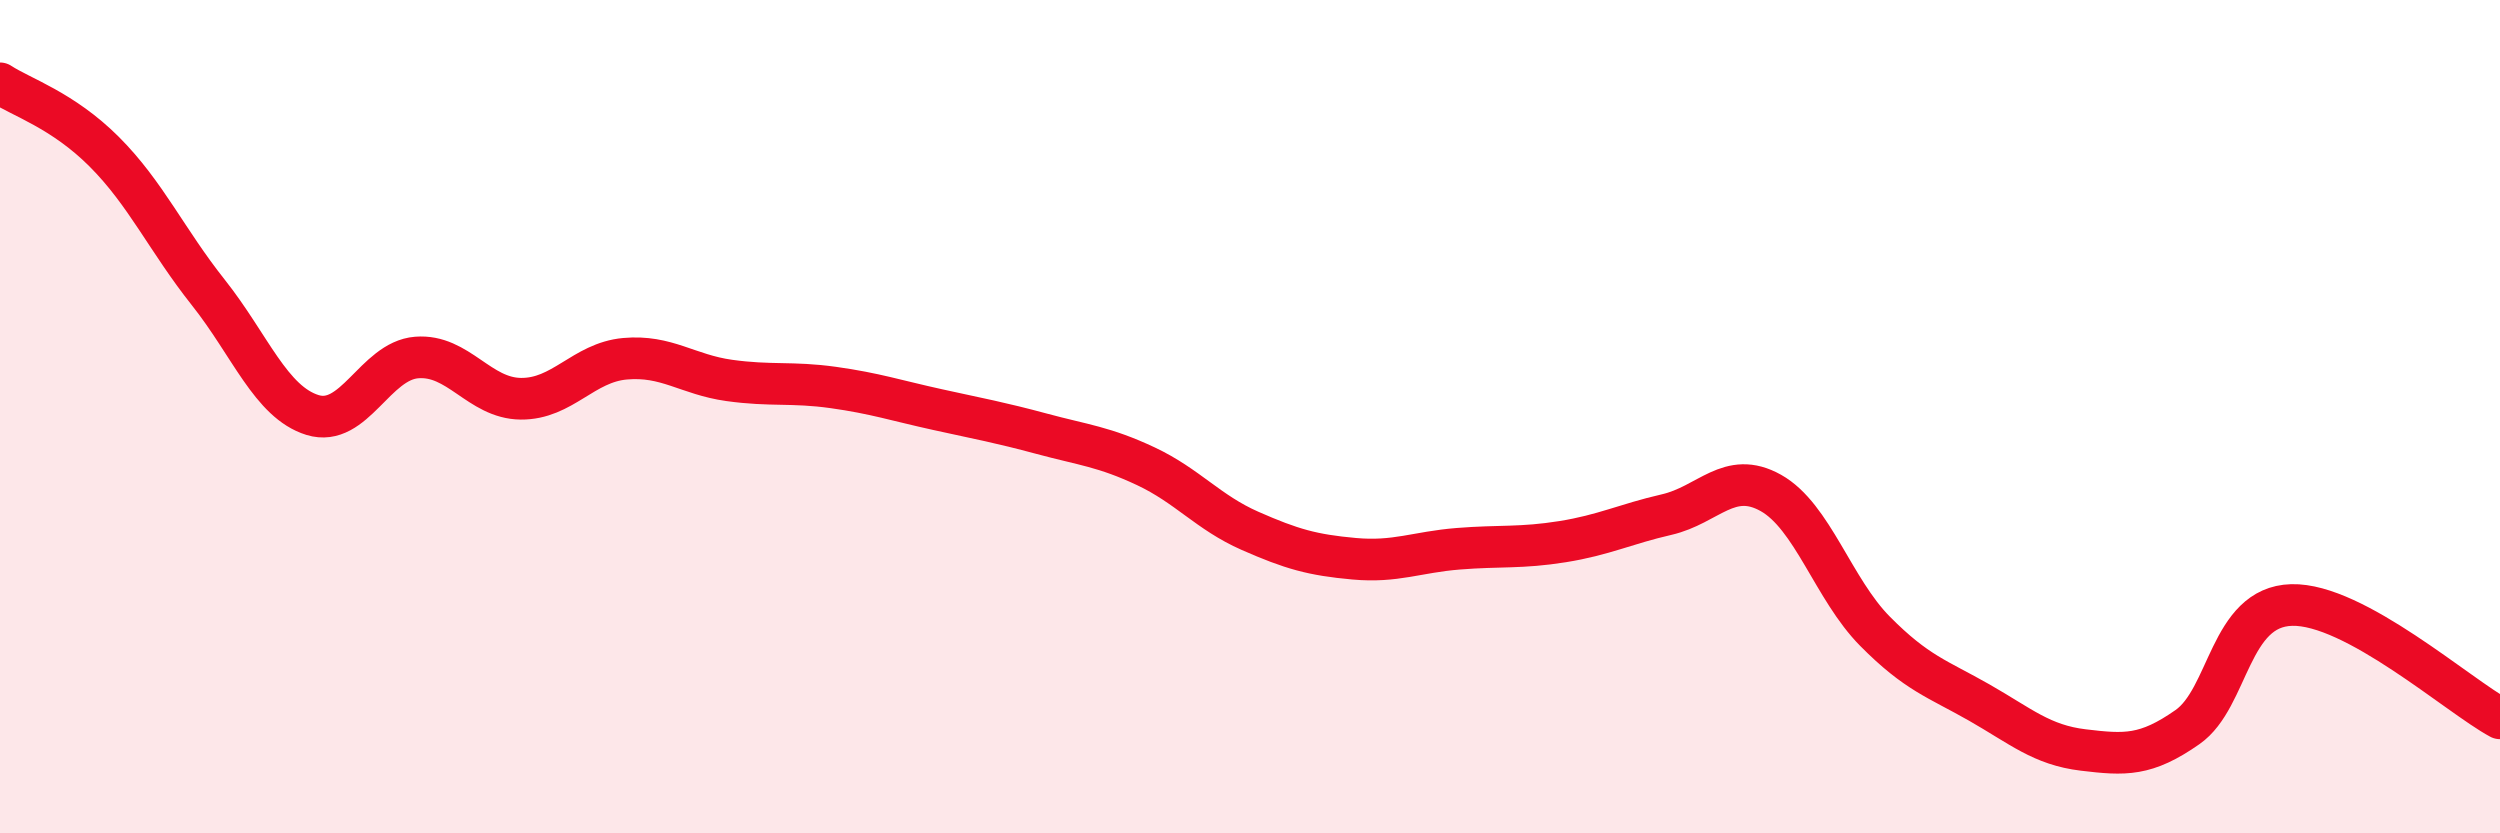 
    <svg width="60" height="20" viewBox="0 0 60 20" xmlns="http://www.w3.org/2000/svg">
      <path
        d="M 0,2 C 0.5,2.33 1.5,2.64 2.5,3.64 C 3.5,4.64 4,5.76 5,7.02 C 6,8.28 6.5,9.65 7.5,9.96 C 8.5,10.27 9,8.66 10,8.58 C 11,8.5 11.5,9.56 12.5,9.57 C 13.5,9.58 14,8.7 15,8.61 C 16,8.52 16.5,8.99 17.5,9.13 C 18.5,9.27 19,9.16 20,9.3 C 21,9.44 21.5,9.61 22.5,9.83 C 23.5,10.05 24,10.14 25,10.41 C 26,10.68 26.5,10.72 27.5,11.19 C 28.5,11.66 29,12.3 30,12.74 C 31,13.18 31.5,13.32 32.5,13.41 C 33.5,13.5 34,13.25 35,13.17 C 36,13.09 36.5,13.16 37.5,13 C 38.5,12.84 39,12.58 40,12.35 C 41,12.12 41.5,11.27 42.5,11.83 C 43.5,12.39 44,14.14 45,15.15 C 46,16.16 46.5,16.29 47.5,16.86 C 48.5,17.43 49,17.88 50,18 C 51,18.12 51.5,18.15 52.5,17.45 C 53.5,16.75 53.5,14.56 55,14.52 C 56.5,14.48 59,16.7 60,17.24L60 20L0 20Z"
        fill="#EB0A25"
        opacity="0.1"
        stroke-linecap="round"
        stroke-linejoin="round"
      />
      <path
        d="M 0,2 C 0.5,2.33 1.5,2.64 2.5,3.64 C 3.5,4.64 4,5.76 5,7.02 C 6,8.28 6.5,9.65 7.5,9.96 C 8.5,10.27 9,8.66 10,8.58 C 11,8.5 11.5,9.56 12.5,9.57 C 13.5,9.58 14,8.7 15,8.61 C 16,8.52 16.5,8.99 17.5,9.13 C 18.5,9.27 19,9.16 20,9.3 C 21,9.44 21.5,9.61 22.5,9.83 C 23.5,10.05 24,10.14 25,10.41 C 26,10.68 26.5,10.72 27.5,11.19 C 28.5,11.66 29,12.3 30,12.74 C 31,13.18 31.5,13.32 32.5,13.41 C 33.5,13.5 34,13.25 35,13.17 C 36,13.09 36.5,13.16 37.5,13 C 38.5,12.84 39,12.58 40,12.35 C 41,12.12 41.5,11.27 42.5,11.83 C 43.5,12.39 44,14.14 45,15.15 C 46,16.16 46.5,16.29 47.5,16.86 C 48.5,17.43 49,17.88 50,18 C 51,18.12 51.5,18.15 52.5,17.45 C 53.5,16.75 53.5,14.56 55,14.52 C 56.5,14.48 59,16.7 60,17.24"
        stroke="#EB0A25"
        stroke-width="1"
        fill="none"
        stroke-linecap="round"
        stroke-linejoin="round"
      />
    </svg>
  